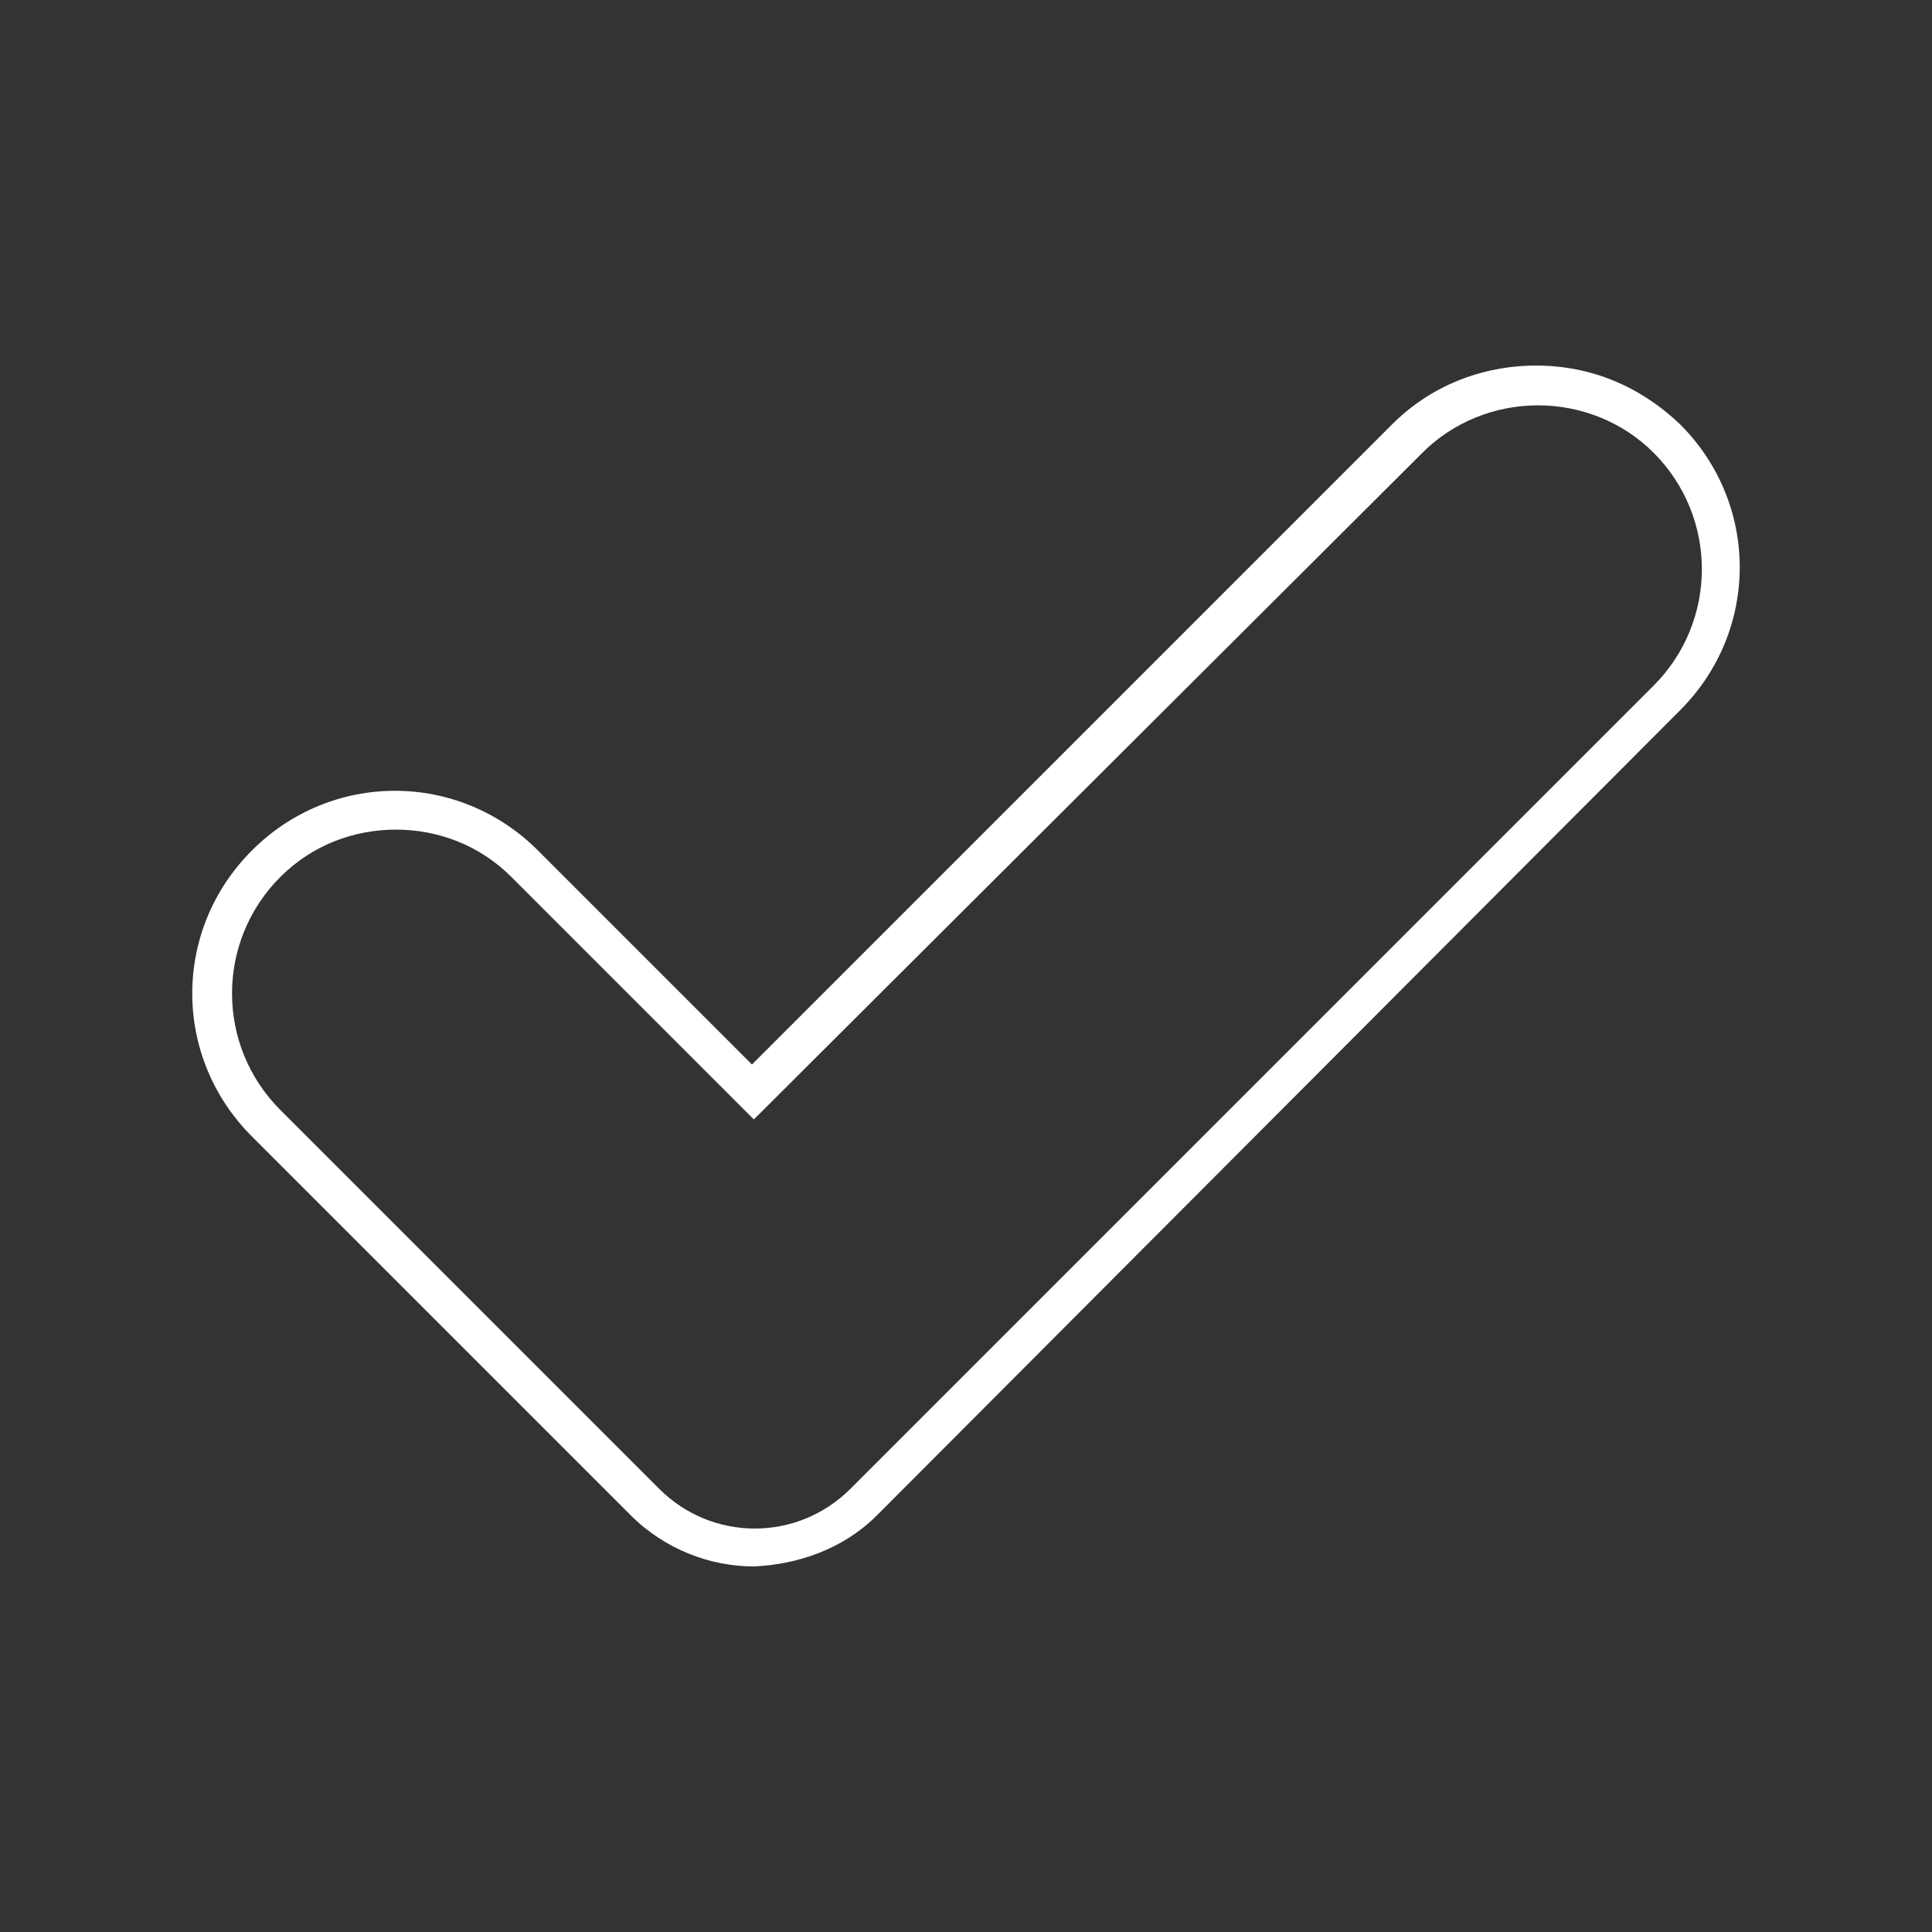 <?xml version="1.0" encoding="utf-8"?>
<!-- Generator: Adobe Illustrator 27.7.0, SVG Export Plug-In . SVG Version: 6.00 Build 0)  -->
<svg version="1.1" id="Layer_1" xmlns="http://www.w3.org/2000/svg" xmlns:xlink="http://www.w3.org/1999/xlink" x="0px" y="0px"
	 viewBox="0 0 102 102" style="enable-background:new 0 0 102 102;" xml:space="preserve">
<rect x="0" y="0" width="102" height="102" fill="#333333" stroke="none"/>
<style type="text/css">
	.st0{clip-path:url(#SVGID_00000123427023842425602760000013782177056931403443_);}
	.st1{fill:#FFFFFF;}
</style>
<g>
	<g>
		<g>
			<defs>
				<rect id="SVGID_1_" x="-30.5" y="-30.5" width="163" height="163"/>
			</defs>
			<clipPath id="SVGID_00000127028217238324832240000009453018145770415028_">
				<use xlink:href="#SVGID_1_"  style="overflow:visible;"/>
			</clipPath>
			<g style="clip-path:url(#SVGID_00000127028217238324832240000009453018145770415028_);">
				<path class="st1" d="M39.8,82.7c-2.3,0-4.7-0.9-6.5-2.7l-20-20c-4.2-4.2-4.2-10.9,0-15.1s10.9-4.2,15.1,0l11.3,11.3l33.8-33.8
					c2-2,4.7-3.1,7.6-3.1s5.5,1.1,7.6,3.1c4.2,4.2,4.2,10.9,0,15.1L46.3,80C44.5,81.8,42.1,82.6,39.8,82.7L39.8,82.7z M20.9,43.8
					c-2.2,0-4.4,0.8-6.1,2.5c-3.4,3.4-3.4,8.9,0,12.3l20,20c2.8,2.8,7.3,2.8,10.1,0l42.4-42.4c3.4-3.4,3.4-8.9,0-12.3
					c-1.6-1.6-3.8-2.5-6.1-2.5s-4.5,0.9-6.1,2.5L39.8,59.1L27,46.3C25.3,44.6,23.1,43.8,20.9,43.8L20.9,43.8z"/>
			</g>
		</g>
	</g>
</g>
</svg>
